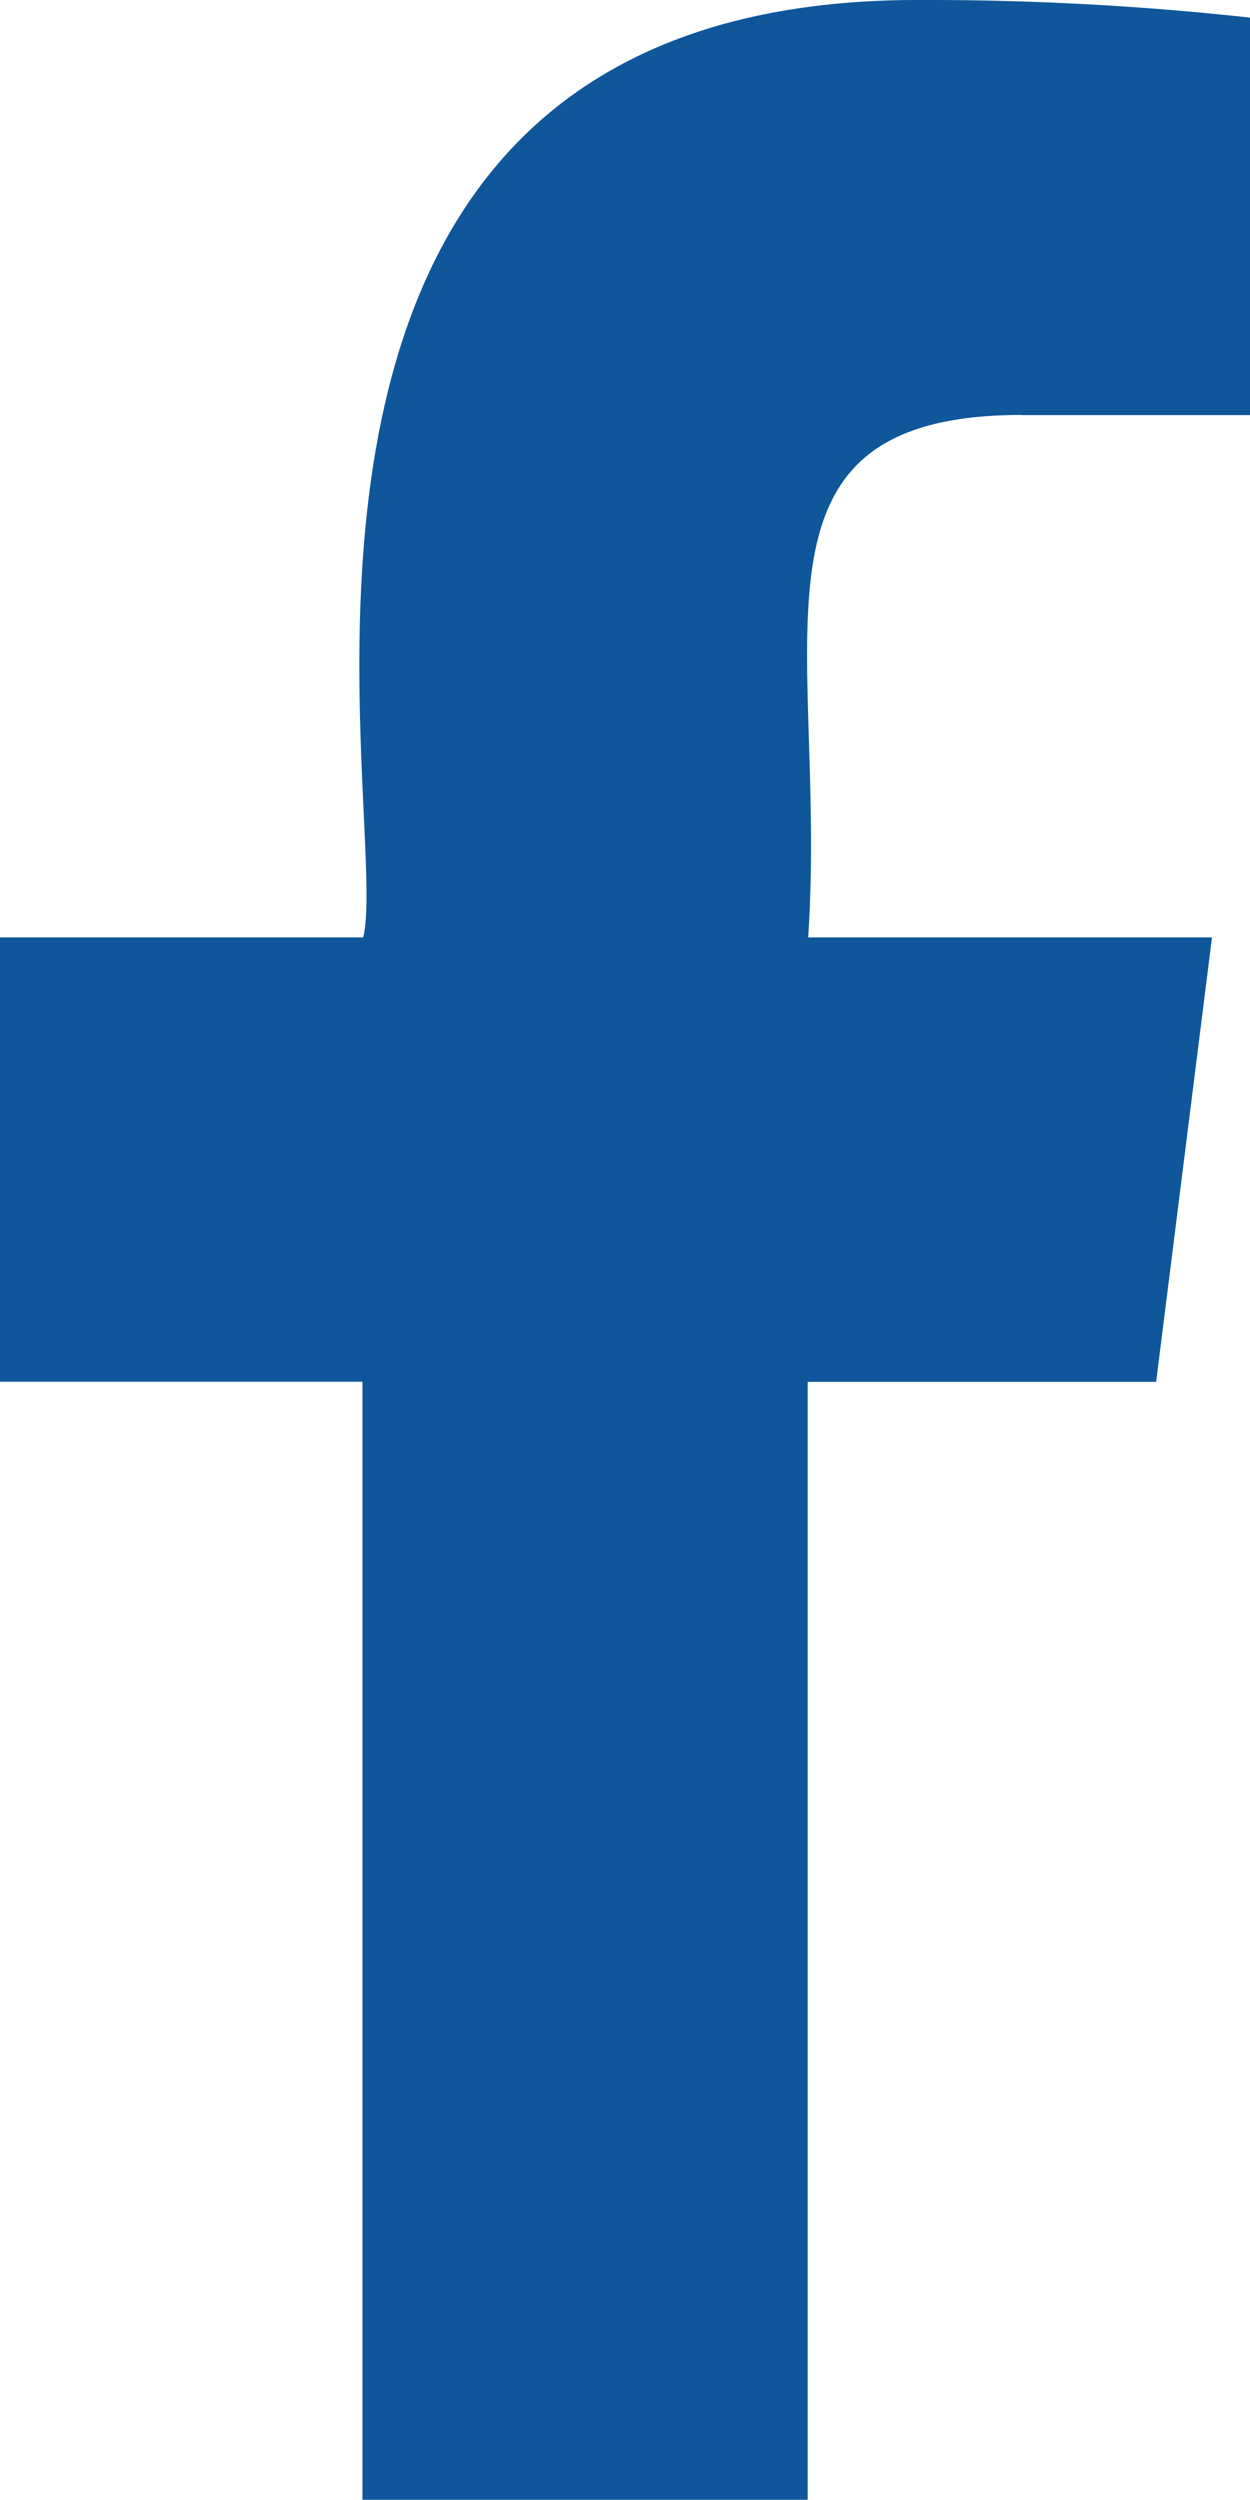 <svg xmlns="http://www.w3.org/2000/svg" width="10.001" height="20" viewBox="0 0 10.001 20">
  <path id="facebook_1_" data-name="facebook (1)" d="M14.362,3.321h1.826V.141A23.577,23.577,0,0,0,13.528,0c-5.777,0-4.2,6.542-4.435,7.5H6.187v3.555h2.9V20h3.562V11.056h2.788L15.884,7.5H12.653c.157-2.353-.634-4.18,1.709-4.18Z" transform="translate(-6.187)" fill="#0f569b"/>
</svg>
